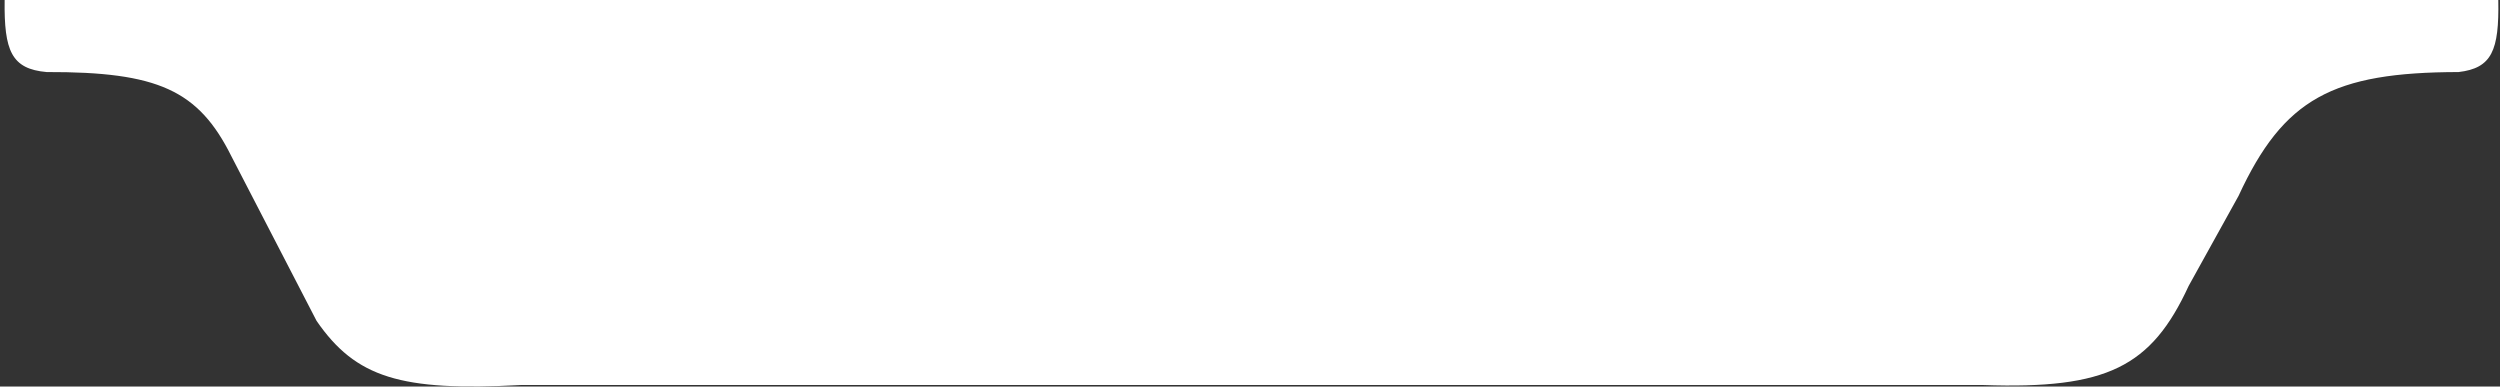 <svg width="401" height="62" viewBox="0 0 401 62" fill="none" xmlns="http://www.w3.org/2000/svg">
<rect x="0" y="0" width="401" height="62" fill="#333333" stroke="none"/>
<path d="M7.477 11.557C1.839 11.058 0.638 8.163 0.745 -0L400.726 -0C400.877 8.121 399.689 10.933 394.359 11.557C374.169 11.599 366.295 15.779 359.063 31.421L351.058 45.867C345.065 58.87 337.949 62.446 318.127 61.758L83.527 61.758C64.293 62.798 57.059 60.58 50.778 51.465L37.133 25.101C31.839 14.458 25.344 11.509 7.477 11.557Z" fill="white"/>
</svg>
